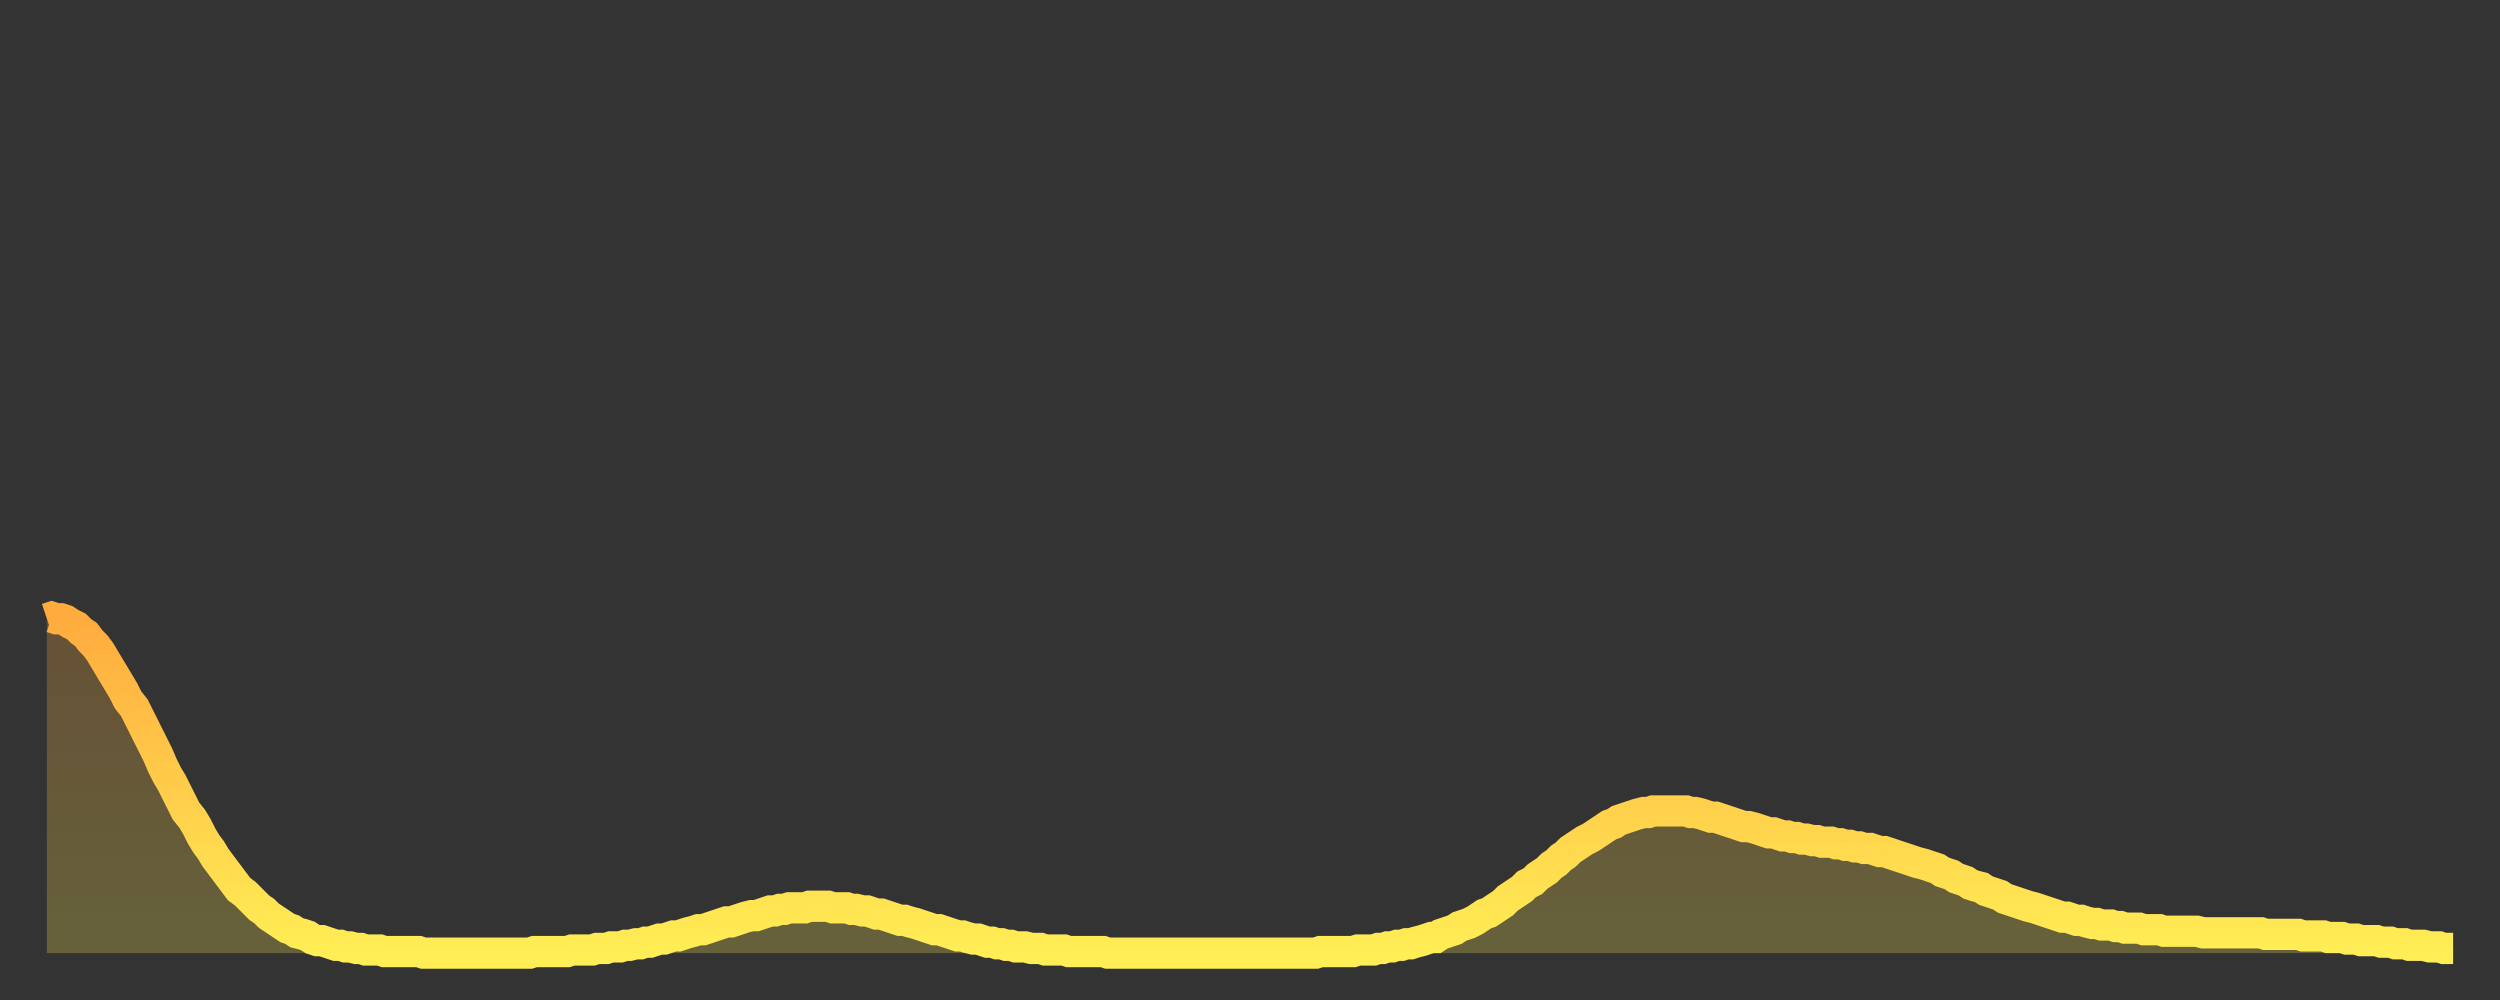 <?xml version="1.0" encoding="utf-8" ?>
<svg baseProfile="full" height="64" version="1.1" width="160" xmlns="http://www.w3.org/2000/svg" xmlns:ev="http://www.w3.org/2001/xml-events" xmlns:xlink="http://www.w3.org/1999/xlink"><rect width="100%" height="100%" fill="#333333" stroke="none"/><defs><linearGradient id="id903782" x1="0" x2="0" y1="0" y2="1"><stop offset="0%" stop-color="#ffab3e" /><stop offset="50%" stop-color="#ffcc4a" /><stop offset="100%" stop-color="#ffee55" /></linearGradient></defs><g transform="translate(3,3)"><g><path d="M 0.0 36.6 0.3 36.5 0.6 36.6 0.9 36.6 1.2 36.7 1.5 36.9 1.9 37.1 2.2 37.4 2.5 37.6 2.8 38.0 3.1 38.3 3.4 38.7 3.7 39.2 4.0 39.7 4.3 40.2 4.6 40.7 4.9 41.2 5.2 41.8 5.6 42.3 5.9 42.9 6.2 43.5 6.5 44.1 6.8 44.7 7.1 45.3 7.4 46.0 7.7 46.6 8.0 47.1 8.3 47.7 8.6 48.3 8.9 48.9 9.3 49.4 9.6 49.9 9.9 50.5 10.2 51.0 10.5 51.4 10.8 51.9 11.1 52.3 11.4 52.7 11.7 53.1 12.0 53.5 12.3 53.9 12.7 54.2 13.0 54.5 13.3 54.8 13.6 55.1 13.9 55.3 14.2 55.6 14.5 55.8 14.8 56.0 15.1 56.2 15.4 56.4 15.7 56.5 16.0 56.7 16.4 56.8 16.7 56.9 17.0 57.1 17.3 57.2 17.6 57.2 17.9 57.3 18.2 57.4 18.5 57.5 18.8 57.5 19.1 57.6 19.4 57.6 19.8 57.7 20.1 57.7 20.4 57.8 20.7 57.8 21.0 57.8 21.3 57.8 21.6 57.9 21.9 57.9 22.2 57.9 22.5 57.9 22.8 57.9 23.1 57.9 23.5 57.9 23.8 57.9 24.1 58.0 24.4 58.0 24.7 58.0 25.0 58.0 25.3 58.0 25.6 58.0 25.9 58.0 26.2 58.0 26.5 58.0 26.8 58.0 27.2 58.0 27.5 58.0 27.8 58.0 28.1 58.0 28.4 58.0 28.7 58.0 29.0 58.0 29.3 58.0 29.6 58.0 29.9 58.0 30.2 58.0 30.6 58.0 30.9 58.0 31.2 57.9 31.5 57.9 31.8 57.9 32.1 57.9 32.4 57.9 32.7 57.9 33.0 57.9 33.3 57.9 33.6 57.8 33.9 57.8 34.3 57.8 34.6 57.8 34.9 57.8 35.2 57.7 35.5 57.7 35.8 57.7 36.1 57.6 36.4 57.6 36.7 57.6 37.0 57.5 37.3 57.5 37.7 57.4 38.0 57.4 38.3 57.3 38.6 57.3 38.9 57.2 39.2 57.1 39.5 57.1 39.8 57.0 40.1 56.9 40.4 56.9 40.7 56.8 41.0 56.7 41.4 56.6 41.7 56.5 42.0 56.5 42.3 56.4 42.6 56.3 42.9 56.2 43.2 56.1 43.5 56.0 43.8 56.0 44.1 55.9 44.4 55.8 44.7 55.7 45.1 55.6 45.4 55.6 45.7 55.5 46.0 55.4 46.3 55.3 46.6 55.3 46.9 55.2 47.2 55.2 47.5 55.1 47.8 55.1 48.1 55.1 48.5 55.1 48.8 55.0 49.1 55.0 49.4 55.0 49.7 55.0 50.0 55.0 50.3 55.1 50.6 55.1 50.9 55.1 51.2 55.1 51.5 55.2 51.8 55.2 52.2 55.3 52.5 55.3 52.8 55.4 53.1 55.5 53.4 55.5 53.7 55.6 54.0 55.7 54.3 55.8 54.6 55.9 54.9 55.9 55.2 56.0 55.6 56.1 55.9 56.2 56.2 56.3 56.5 56.4 56.8 56.5 57.1 56.5 57.4 56.6 57.7 56.7 58.0 56.8 58.3 56.9 58.6 56.9 58.9 57.0 59.3 57.1 59.6 57.1 59.9 57.2 60.2 57.3 60.5 57.3 60.8 57.4 61.1 57.4 61.4 57.5 61.7 57.5 62.0 57.6 62.3 57.6 62.6 57.6 63.0 57.7 63.3 57.7 63.6 57.7 63.9 57.8 64.2 57.8 64.5 57.8 64.8 57.8 65.1 57.8 65.4 57.9 65.7 57.9 66.0 57.9 66.4 57.9 66.7 57.9 67.0 57.9 67.3 57.9 67.6 57.9 67.9 58.0 68.2 58.0 68.5 58.0 68.8 58.0 69.1 58.0 69.4 58.0 69.7 58.0 70.1 58.0 70.4 58.0 70.7 58.0 71.0 58.0 71.3 58.0 71.6 58.0 71.9 58.0 72.2 58.0 72.5 58.0 72.8 58.0 73.1 58.0 73.5 58.0 73.8 58.0 74.1 58.0 74.4 58.0 74.7 58.0 75.0 58.0 75.3 58.0 75.6 58.0 75.9 58.0 76.2 58.0 76.5 58.0 76.8 58.0 77.2 58.0 77.5 58.0 77.8 58.0 78.1 58.0 78.4 58.0 78.7 58.0 79.0 58.0 79.3 58.0 79.6 58.0 79.9 58.0 80.2 58.0 80.5 58.0 80.9 58.0 81.2 58.0 81.5 57.9 81.8 57.9 82.1 57.9 82.4 57.9 82.7 57.9 83.0 57.9 83.3 57.9 83.6 57.9 83.9 57.8 84.3 57.8 84.6 57.8 84.9 57.8 85.2 57.7 85.5 57.7 85.8 57.6 86.1 57.6 86.4 57.5 86.7 57.5 87.0 57.4 87.3 57.4 87.6 57.3 88.0 57.2 88.3 57.1 88.6 57.0 88.9 57.0 89.2 56.8 89.5 56.7 89.8 56.6 90.1 56.5 90.4 56.3 90.7 56.2 91.0 56.1 91.4 55.9 91.7 55.7 92.0 55.5 92.3 55.4 92.6 55.2 92.9 55.0 93.2 54.8 93.5 54.5 93.8 54.3 94.1 54.1 94.4 53.9 94.7 53.6 95.1 53.4 95.4 53.1 95.7 52.9 96.0 52.7 96.3 52.4 96.6 52.2 96.9 51.9 97.2 51.7 97.5 51.4 97.8 51.2 98.1 51.0 98.4 50.8 98.8 50.6 99.1 50.4 99.4 50.2 99.7 50.0 100.0 49.8 100.3 49.7 100.6 49.5 100.9 49.4 101.2 49.3 101.5 49.2 101.8 49.1 102.2 49.0 102.5 49.0 102.8 48.9 103.1 48.9 103.4 48.9 103.7 48.9 104.0 48.9 104.3 48.9 104.6 48.9 104.9 48.9 105.2 49.0 105.5 49.0 105.9 49.1 106.2 49.2 106.5 49.3 106.8 49.3 107.1 49.4 107.4 49.5 107.7 49.6 108.0 49.7 108.3 49.8 108.6 49.9 108.9 49.9 109.3 50.0 109.6 50.1 109.9 50.2 110.2 50.3 110.5 50.3 110.8 50.4 111.1 50.5 111.4 50.5 111.7 50.6 112.0 50.6 112.3 50.7 112.6 50.7 113.0 50.8 113.3 50.8 113.6 50.9 113.9 50.9 114.2 50.9 114.5 51.0 114.8 51.0 115.1 51.1 115.4 51.1 115.7 51.2 116.0 51.2 116.3 51.3 116.7 51.3 117.0 51.4 117.3 51.5 117.6 51.5 117.9 51.6 118.2 51.7 118.5 51.8 118.8 51.9 119.1 52.0 119.4 52.1 119.7 52.2 120.1 52.3 120.4 52.4 120.7 52.5 121.0 52.6 121.3 52.8 121.6 52.9 121.9 53.0 122.2 53.2 122.5 53.3 122.8 53.4 123.1 53.6 123.4 53.7 123.8 53.8 124.1 54.0 124.4 54.1 124.7 54.2 125.0 54.3 125.3 54.5 125.6 54.6 125.9 54.7 126.2 54.8 126.5 54.9 126.8 55.0 127.2 55.1 127.5 55.2 127.8 55.3 128.1 55.4 128.4 55.5 128.7 55.6 129.0 55.7 129.3 55.7 129.6 55.8 129.9 55.9 130.2 55.9 130.5 56.0 130.9 56.1 131.2 56.1 131.5 56.2 131.8 56.2 132.1 56.2 132.4 56.3 132.7 56.3 133.0 56.4 133.3 56.4 133.6 56.4 133.9 56.4 134.2 56.5 134.6 56.5 134.9 56.5 135.2 56.5 135.5 56.6 135.8 56.6 136.1 56.6 136.4 56.6 136.7 56.6 137.0 56.6 137.3 56.6 137.6 56.6 138.0 56.7 138.3 56.7 138.6 56.7 138.9 56.7 139.2 56.7 139.5 56.7 139.8 56.7 140.1 56.7 140.4 56.7 140.7 56.7 141.0 56.7 141.3 56.7 141.7 56.7 142.0 56.8 142.3 56.8 142.6 56.8 142.9 56.8 143.2 56.8 143.5 56.8 143.8 56.8 144.1 56.8 144.4 56.9 144.7 56.9 145.1 56.9 145.4 56.9 145.7 56.9 146.0 57.0 146.3 57.0 146.6 57.0 146.9 57.0 147.2 57.1 147.5 57.1 147.8 57.1 148.1 57.2 148.4 57.2 148.8 57.2 149.1 57.2 149.4 57.3 149.7 57.3 150.0 57.3 150.3 57.4 150.6 57.4 150.9 57.4 151.2 57.5 151.5 57.5 151.8 57.5 152.1 57.5 152.5 57.6 152.8 57.6 153.1 57.6 153.4 57.7 153.7 57.7 154.0 57.7" fill="none" id="graph-curve" opacity="1" stroke="url(#id903782)" stroke-width="2" /><path d="M 0 58 L 0.0 36.6 0.3 36.5 0.6 36.6 0.9 36.6 1.2 36.7 1.5 36.9 1.9 37.1 2.2 37.4 2.5 37.6 2.8 38.0 3.1 38.3 3.4 38.7 3.7 39.2 4.0 39.7 4.3 40.2 4.6 40.7 4.9 41.2 5.2 41.8 5.6 42.3 5.9 42.9 6.2 43.5 6.5 44.1 6.8 44.7 7.1 45.3 7.4 46.0 7.7 46.6 8.0 47.1 8.3 47.7 8.6 48.3 8.9 48.9 9.3 49.4 9.6 49.9 9.9 50.5 10.2 51.0 10.5 51.4 10.8 51.9 11.1 52.3 11.4 52.7 11.7 53.1 12.0 53.5 12.3 53.9 12.7 54.2 13.0 54.5 13.3 54.8 13.6 55.1 13.9 55.3 14.2 55.6 14.5 55.8 14.8 56.0 15.1 56.2 15.4 56.4 15.7 56.5 16.0 56.7 16.4 56.8 16.7 56.9 17.0 57.1 17.3 57.2 17.6 57.2 17.9 57.3 18.2 57.4 18.5 57.5 18.8 57.5 19.1 57.6 19.4 57.6 19.8 57.7 20.1 57.7 20.4 57.8 20.7 57.8 21.0 57.8 21.3 57.8 21.6 57.9 21.9 57.9 22.2 57.9 22.5 57.9 22.8 57.9 23.1 57.9 23.5 57.9 23.8 57.9 24.1 58.0 24.4 58.0 24.7 58.0 25.0 58.0 25.3 58.0 25.6 58.0 25.9 58.0 26.2 58.0 26.5 58.0 26.8 58.0 27.2 58.0 27.5 58.0 27.8 58.0 28.1 58.0 28.4 58.0 28.7 58.0 29.0 58.0 29.3 58.0 29.6 58.0 29.9 58.0 30.2 58.0 30.6 58.0 30.9 58.0 31.2 57.9 31.5 57.9 31.8 57.9 32.1 57.9 32.4 57.9 32.7 57.9 33.0 57.9 33.3 57.9 33.6 57.8 33.9 57.8 34.3 57.8 34.6 57.8 34.9 57.8 35.2 57.7 35.5 57.7 35.8 57.7 36.1 57.6 36.4 57.6 36.7 57.6 37.0 57.5 37.3 57.5 37.7 57.4 38.0 57.4 38.3 57.3 38.6 57.3 38.9 57.2 39.2 57.1 39.5 57.1 39.8 57.0 40.1 56.9 40.4 56.9 40.7 56.8 41.0 56.7 41.4 56.6 41.7 56.5 42.0 56.5 42.3 56.4 42.6 56.3 42.9 56.2 43.2 56.1 43.5 56.0 43.8 56.0 44.1 55.9 44.4 55.8 44.7 55.7 45.1 55.6 45.4 55.6 45.7 55.5 46.0 55.4 46.3 55.3 46.6 55.3 46.9 55.2 47.2 55.2 47.5 55.1 47.8 55.1 48.1 55.1 48.5 55.1 48.8 55.0 49.1 55.0 49.4 55.0 49.7 55.0 50.0 55.0 50.3 55.1 50.6 55.1 50.9 55.1 51.2 55.1 51.5 55.2 51.8 55.2 52.2 55.3 52.5 55.3 52.8 55.4 53.1 55.5 53.4 55.5 53.7 55.6 54.0 55.7 54.3 55.8 54.6 55.9 54.9 55.9 55.2 56.0 55.6 56.1 55.9 56.2 56.2 56.3 56.5 56.4 56.8 56.5 57.1 56.5 57.4 56.6 57.7 56.7 58.0 56.8 58.3 56.9 58.6 56.9 58.9 57.0 59.3 57.1 59.6 57.1 59.9 57.2 60.2 57.3 60.5 57.3 60.8 57.4 61.1 57.4 61.4 57.5 61.7 57.5 62.0 57.6 62.3 57.6 62.6 57.6 63.0 57.7 63.3 57.7 63.6 57.7 63.9 57.8 64.2 57.8 64.5 57.8 64.8 57.8 65.1 57.8 65.4 57.9 65.7 57.9 66.0 57.9 66.4 57.9 66.7 57.9 67.0 57.9 67.3 57.9 67.6 57.9 67.9 58.0 68.2 58.0 68.5 58.0 68.8 58.0 69.1 58.0 69.4 58.0 69.7 58.0 70.1 58.0 70.4 58.0 70.7 58.0 71.0 58.0 71.3 58.0 71.6 58.0 71.9 58.0 72.2 58.0 72.5 58.0 72.8 58.0 73.1 58.0 73.5 58.0 73.8 58.0 74.1 58.0 74.4 58.0 74.7 58.0 75.0 58.0 75.3 58.0 75.6 58.0 75.9 58.0 76.2 58.0 76.5 58.0 76.8 58.0 77.2 58.0 77.5 58.0 77.8 58.0 78.1 58.0 78.4 58.0 78.7 58.0 79.0 58.0 79.3 58.0 79.6 58.0 79.9 58.0 80.2 58.0 80.5 58.0 80.9 58.0 81.2 58.0 81.5 57.9 81.8 57.9 82.1 57.9 82.4 57.9 82.7 57.9 83.0 57.9 83.3 57.9 83.6 57.9 83.9 57.8 84.3 57.8 84.6 57.8 84.9 57.8 85.2 57.7 85.5 57.7 85.8 57.6 86.1 57.6 86.4 57.5 86.7 57.5 87.0 57.4 87.3 57.4 87.6 57.3 88.0 57.2 88.3 57.1 88.6 57.0 88.9 57.0 89.2 56.8 89.5 56.7 89.8 56.6 90.1 56.5 90.4 56.3 90.7 56.2 91.0 56.1 91.4 55.9 91.7 55.7 92.0 55.5 92.3 55.4 92.6 55.2 92.9 55.0 93.2 54.8 93.5 54.5 93.8 54.3 94.1 54.1 94.4 53.9 94.7 53.6 95.1 53.4 95.4 53.1 95.7 52.9 96.0 52.7 96.3 52.4 96.6 52.2 96.9 51.9 97.2 51.7 97.5 51.4 97.8 51.2 98.1 51.0 98.4 50.8 98.8 50.6 99.1 50.4 99.4 50.2 99.7 50.0 100.0 49.8 100.3 49.7 100.6 49.5 100.9 49.4 101.2 49.3 101.5 49.2 101.8 49.1 102.2 49.0 102.5 49.0 102.8 48.9 103.1 48.9 103.4 48.9 103.7 48.9 104.0 48.9 104.3 48.9 104.6 48.9 104.9 48.9 105.2 49.0 105.5 49.0 105.9 49.1 106.2 49.2 106.5 49.3 106.8 49.3 107.1 49.4 107.4 49.5 107.7 49.6 108.0 49.7 108.3 49.8 108.6 49.9 108.9 49.9 109.3 50.0 109.6 50.1 109.9 50.2 110.2 50.3 110.5 50.3 110.8 50.4 111.1 50.5 111.4 50.5 111.7 50.6 112.0 50.6 112.3 50.7 112.6 50.7 113.0 50.8 113.3 50.8 113.6 50.9 113.9 50.9 114.2 50.9 114.5 51.0 114.8 51.0 115.1 51.1 115.4 51.1 115.7 51.2 116.0 51.2 116.3 51.3 116.7 51.3 117.0 51.4 117.3 51.5 117.6 51.5 117.9 51.6 118.2 51.7 118.5 51.8 118.8 51.9 119.1 52.0 119.4 52.1 119.7 52.2 120.1 52.3 120.4 52.4 120.7 52.5 121.0 52.6 121.3 52.8 121.6 52.9 121.9 53.0 122.2 53.2 122.5 53.3 122.8 53.4 123.1 53.6 123.4 53.7 123.8 53.8 124.1 54.0 124.4 54.1 124.7 54.2 125.0 54.3 125.3 54.5 125.6 54.6 125.9 54.7 126.2 54.8 126.5 54.9 126.8 55.0 127.2 55.1 127.5 55.2 127.8 55.3 128.1 55.4 128.4 55.5 128.7 55.6 129.0 55.7 129.3 55.7 129.6 55.8 129.9 55.9 130.2 55.9 130.5 56.0 130.9 56.1 131.2 56.1 131.5 56.2 131.8 56.2 132.1 56.2 132.4 56.3 132.7 56.3 133.0 56.4 133.3 56.4 133.6 56.4 133.9 56.4 134.2 56.5 134.6 56.5 134.9 56.5 135.2 56.5 135.5 56.6 135.8 56.6 136.1 56.6 136.4 56.6 136.7 56.6 137.0 56.6 137.3 56.6 137.6 56.6 138.0 56.7 138.3 56.7 138.6 56.7 138.9 56.7 139.2 56.7 139.5 56.7 139.8 56.7 140.1 56.7 140.4 56.7 140.7 56.7 141.0 56.7 141.3 56.7 141.7 56.7 142.0 56.8 142.3 56.8 142.6 56.8 142.9 56.8 143.2 56.8 143.5 56.8 143.8 56.8 144.1 56.8 144.4 56.9 144.7 56.9 145.1 56.9 145.4 56.9 145.7 56.9 146.0 57.0 146.3 57.0 146.6 57.0 146.9 57.0 147.2 57.1 147.5 57.1 147.8 57.1 148.1 57.2 148.4 57.2 148.8 57.2 149.1 57.2 149.4 57.3 149.7 57.3 150.0 57.3 150.3 57.4 150.6 57.4 150.9 57.4 151.2 57.5 151.5 57.5 151.8 57.5 152.1 57.5 152.5 57.6 152.8 57.6 153.1 57.6 153.4 57.7 153.7 57.7 154.0 57.7 154 58" fill="url(#id903782)" fill-opacity=".25" id="graph-shadow" /></g></g></svg>